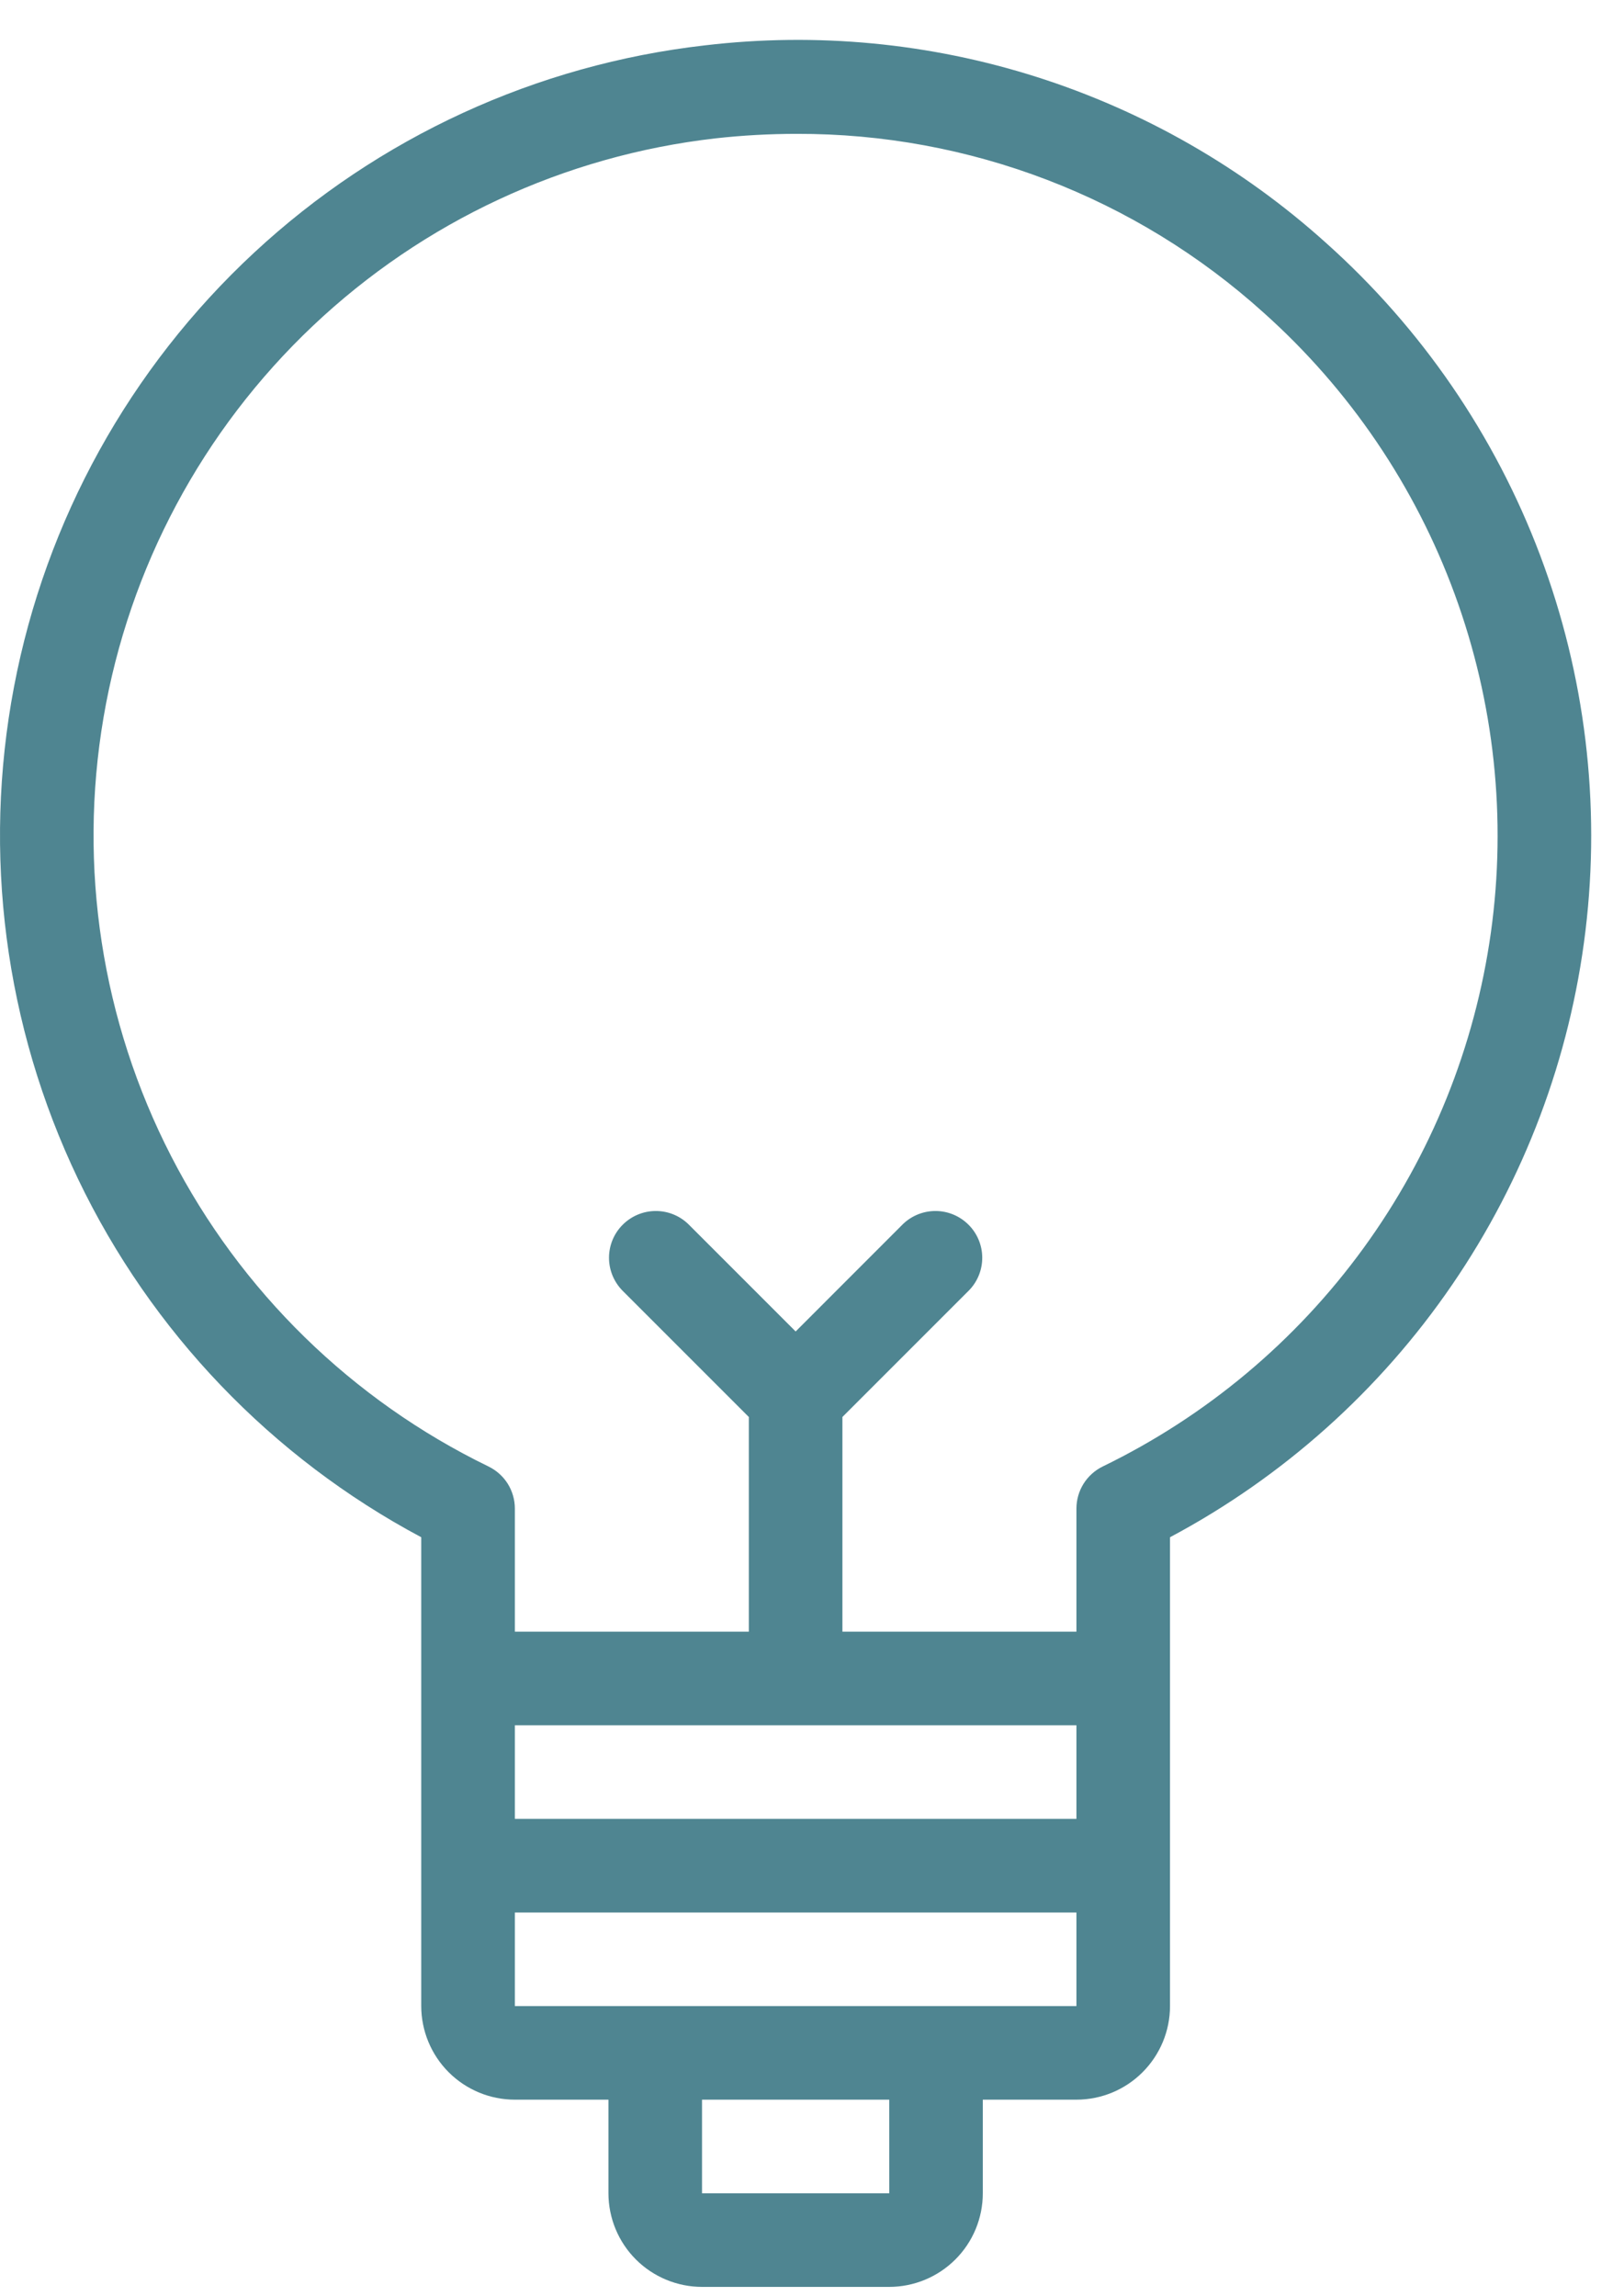 <svg width="29" height="41" viewBox="0 0 29 41" fill="none" xmlns="http://www.w3.org/2000/svg">
<path d="M23.68 4.338C22.189 2.994 20.428 1.984 18.515 1.375C16.602 0.766 14.581 0.574 12.587 0.81C9.578 1.153 6.757 2.45 4.538 4.511C2.318 6.572 0.816 9.288 0.25 12.264C-0.316 15.239 0.085 18.318 1.393 21.049C2.702 23.781 4.849 26.022 7.522 27.447V35.818C7.523 36.261 7.699 36.686 8.012 36.999C8.326 37.313 8.751 37.489 9.194 37.489H10.865V39.161C10.866 39.604 11.042 40.029 11.355 40.342C11.668 40.655 12.093 40.831 12.536 40.832H15.879C16.322 40.831 16.747 40.655 17.06 40.342C17.374 40.029 17.55 39.604 17.55 39.161V37.489H19.222C19.665 37.489 20.09 37.313 20.403 36.999C20.716 36.686 20.893 36.261 20.893 35.818V27.447C22.91 26.373 24.638 24.827 25.929 22.942C27.221 21.057 28.038 18.888 28.312 16.619C28.586 14.351 28.307 12.049 27.501 9.911C26.695 7.773 25.384 5.861 23.68 4.338ZM19.222 30.804V32.475H9.194V30.804H19.222ZM15.88 39.161H12.536V37.489H15.879L15.88 39.161ZM16.715 35.818H9.194V34.147H19.222V35.818H16.715ZM19.691 26.184C19.55 26.253 19.432 26.36 19.349 26.492C19.266 26.625 19.222 26.779 19.222 26.935V29.133H15.043V25.3L17.305 23.038C17.458 22.88 17.542 22.669 17.54 22.45C17.538 22.231 17.45 22.021 17.295 21.867C17.14 21.712 16.931 21.624 16.712 21.622C16.493 21.62 16.282 21.704 16.124 21.856L14.208 23.773L12.291 21.856C12.134 21.704 11.923 21.62 11.704 21.622C11.485 21.624 11.275 21.712 11.12 21.867C10.965 22.021 10.877 22.231 10.875 22.45C10.873 22.669 10.958 22.88 11.11 23.038L13.372 25.3V29.133H9.194V26.935C9.194 26.779 9.15 26.625 9.067 26.492C8.984 26.36 8.865 26.253 8.724 26.184C6.285 25 4.296 23.055 3.056 20.643C1.816 18.232 1.393 15.482 1.849 12.809C2.305 10.136 3.617 7.683 5.586 5.819C7.556 3.954 10.077 2.78 12.771 2.471C13.254 2.417 13.739 2.39 14.225 2.39C17.305 2.381 20.279 3.519 22.565 5.583C24.098 6.953 25.27 8.68 25.977 10.61C26.685 12.54 26.907 14.614 26.623 16.65C26.338 18.686 25.558 20.621 24.349 22.284C23.14 23.947 21.54 25.286 19.691 26.184Z" fill="#4F8591"/>
</svg>
